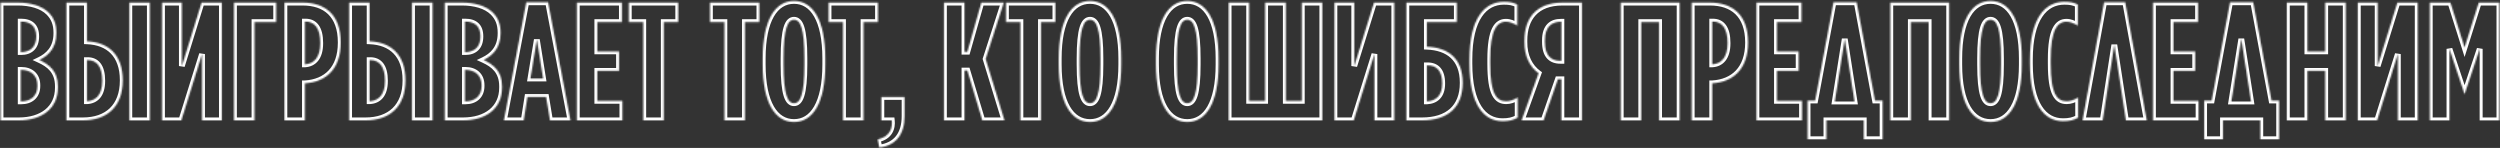 <?xml version="1.0" encoding="UTF-8"?> <svg xmlns="http://www.w3.org/2000/svg" width="1724" height="102" viewBox="0 0 1724 102" fill="none"><rect x="0" y="0" width="1724" height="102" fill="#333333" stroke="none"/> <mask id="path-1-inside-1_158_2491" fill="white"> <path d="M0.367 83V1.8H12.431C20.783 1.8 28.787 3.888 33.543 8.644C37.139 12.24 38.879 16.532 38.879 22.448V23.028C38.879 33.468 32.963 38.572 27.163 41.356C34.007 44.488 39.923 49.128 39.923 59.452V60.496C39.923 74.88 28.787 83 13.011 83H0.367ZM24.959 25.232V25C24.959 17.924 20.899 14.908 14.519 14.908H14.287V35.904H14.519C20.899 35.904 24.959 32.308 24.959 25.232ZM25.771 59.336V58.756C25.771 51.912 21.131 48.2 14.635 48.2H14.287V69.892H14.635C21.131 69.892 25.771 66.18 25.771 59.336ZM45.793 83V1.8H59.945V28.48C74.793 29.06 84.653 37.76 84.653 55.276V55.508C84.653 73.604 73.749 83 57.161 83H45.793ZM89.177 83V1.8H103.329V83H89.177ZM59.945 69.776H60.061C65.977 69.428 70.501 65.484 70.501 55.856V55.624C70.501 45.764 66.557 41.472 60.409 41.472H59.945V69.776ZM153.019 83H139.331V37.296L125.063 83H111.723V1.8H125.411V45.532L138.983 1.8H153.019V83ZM161.34 83V1.8H190.456V15.256H175.492V83H161.34ZM196.117 83V1.8H208.761C224.189 1.8 234.977 10.152 234.977 29.176V29.408C234.977 47.62 224.769 56.552 210.385 57.48H210.269V83H196.117ZM210.269 44.372H210.385C216.301 44.024 220.825 39.732 220.825 29.872V29.64C220.825 19.316 216.881 14.908 210.733 14.908H210.269V44.372ZM240.75 83V1.8H254.902V28.48C269.75 29.06 279.61 37.76 279.61 55.276V55.508C279.61 73.604 268.706 83 252.118 83H240.75ZM284.134 83V1.8H298.286V83H284.134ZM254.902 69.776H255.018C260.934 69.428 265.458 65.484 265.458 55.856V55.624C265.458 45.764 261.514 41.472 255.366 41.472H254.902V69.776ZM306.68 83V1.8H318.744C327.096 1.8 335.1 3.888 339.856 8.644C343.452 12.24 345.192 16.532 345.192 22.448V23.028C345.192 33.468 339.276 38.572 333.476 41.356C340.32 44.488 346.236 49.128 346.236 59.452V60.496C346.236 74.88 335.1 83 319.324 83H306.68ZM331.272 25.232V25C331.272 17.924 327.212 14.908 320.832 14.908H320.6V35.904H320.832C327.212 35.904 331.272 32.308 331.272 25.232ZM332.084 59.336V58.756C332.084 51.912 327.444 48.2 320.948 48.2H320.6V69.892H320.948C327.444 69.892 332.084 66.18 332.084 59.336ZM347.479 83L362.907 1.568H377.987L393.415 83H379.263L376.595 66.876H363.719L361.167 83H347.479ZM365.807 54.116H374.507L370.215 27.32L365.807 54.116ZM397.758 83V1.8H428.846V15.256H411.91V35.44H426.874V48.896H411.91V69.544H429.194V83H397.758ZM443.587 83V15.256H433.611V1.8H467.715V15.256H457.739V83H443.587ZM499.548 83V15.256H489.572V1.8H523.676V15.256H513.7V83H499.548ZM547.536 84.16C534.66 84.16 525.96 71.284 525.96 44.488V40.312C525.96 13.516 534.66 0.64 547.536 0.64C560.412 0.64 569.112 13.516 569.112 40.312V44.488C569.112 71.284 560.412 84.16 547.536 84.16ZM547.536 71.168C551.828 71.168 554.728 65.368 554.728 44.488V40.312C554.728 19.432 551.828 13.632 547.536 13.632C543.244 13.632 540.344 19.432 540.344 40.312V44.488C540.344 65.368 543.244 71.168 547.536 71.168ZM581.337 83V15.256H571.361V1.8H605.465V15.256H595.489V83H581.337ZM606.4 101.792L605.24 96.108C613.824 94.252 615.564 88.104 614.984 83H607.792V66.876H623.8V80.1C623.8 92.512 618 100.284 606.4 101.792ZM650.942 83V1.8H665.094V35.672H667.066L676.694 1.8H692.238L679.71 40.66L692.702 83H677.39L667.066 48.664H665.094V83H650.942ZM703.681 83V15.256H693.705V1.8H727.809V15.256H717.833V83H703.681ZM751.669 84.16C738.793 84.16 730.093 71.284 730.093 44.488V40.312C730.093 13.516 738.793 0.64 751.669 0.64C764.545 0.64 773.245 13.516 773.245 40.312V44.488C773.245 71.284 764.545 84.16 751.669 84.16ZM751.669 71.168C755.961 71.168 758.861 65.368 758.861 44.488V40.312C758.861 19.432 755.961 13.632 751.669 13.632C747.377 13.632 744.477 19.432 744.477 40.312V44.488C744.477 65.368 747.377 71.168 751.669 71.168ZM818.731 84.16C805.855 84.16 797.155 71.284 797.155 44.488V40.312C797.155 13.516 805.855 0.64 818.731 0.64C831.607 0.64 840.307 13.516 840.307 40.312V44.488C840.307 71.284 831.607 84.16 818.731 84.16ZM818.731 71.168C823.023 71.168 825.923 65.368 825.923 44.488V40.312C825.923 19.432 823.023 13.632 818.731 13.632C814.439 13.632 811.539 19.432 811.539 40.312V44.488C811.539 65.368 814.439 71.168 818.731 71.168ZM847.258 83V1.8H861.41V69.544H872.43V1.8H886.698V69.544H897.718V1.8H911.87V83H847.258ZM961.507 83H947.819V37.296L933.551 83H920.211V1.8H933.899V45.532L947.471 1.8H961.507V83ZM969.828 83V1.8H1004.63V15.256H983.98V32.192C998.596 32.772 1008.69 40.196 1008.69 57.016V57.248C1008.69 74.068 998.364 83 980.616 83H969.828ZM983.98 69.892H984.096C990.012 69.544 994.536 66.064 994.536 57.712V57.48C994.536 48.78 990.592 45.068 984.444 45.068H983.98V69.892ZM1036.15 83.58C1023.16 83.58 1013.3 72.096 1013.3 43.792V41.008C1013.3 12.588 1023.74 1.22 1037.08 1.22C1041.14 1.22 1043.22 1.684 1046.36 3.076V17.692C1043.46 15.952 1041.14 15.024 1038.47 15.024C1032.32 15.024 1027.68 20.476 1027.68 40.892V43.908C1027.68 65.252 1032.2 69.776 1038.7 69.776C1041.14 69.776 1043.69 68.964 1046.59 67.224V81.144C1043.34 83 1040.21 83.58 1036.15 83.58ZM1090.91 1.8V83H1076.75V54.696H1074.32L1064.46 83H1049.26L1060.98 50.52C1055.06 46.228 1051.12 38.92 1051.23 28.828V27.9C1051.23 12.588 1059.35 1.8 1077.45 1.8H1090.91ZM1076.75 15.024H1076.41C1070.26 15.024 1065.39 18.156 1065.39 27.9V28.828C1065.39 38.456 1069.68 41.936 1076.06 41.936H1076.75V15.024ZM1117.66 83V1.8H1158.26V83H1144.11V15.256H1131.81V83H1117.66ZM1166.6 83V1.8H1179.24C1194.67 1.8 1205.46 10.152 1205.46 29.176V29.408C1205.46 47.62 1195.25 56.552 1180.87 57.48H1180.75V83H1166.6ZM1180.75 44.372H1180.87C1186.78 44.024 1191.31 39.732 1191.31 29.872V29.64C1191.31 19.316 1187.36 14.908 1181.21 14.908H1180.75V44.372ZM1211.23 83V1.8H1242.32V15.256H1225.38V35.44H1240.35V48.896H1225.38V69.544H1242.67V83H1211.23ZM1246.5 69.312H1251.72L1264.37 1.568H1280.38L1293.02 69.312H1298.24V95.992H1285.25V83H1259.5V95.992H1246.5V69.312ZM1272.14 26.856L1265.3 70.008H1278.87L1272.14 26.856ZM1303.55 83V1.8H1344.15V83H1330V15.256H1317.71V83H1303.55ZM1372.68 84.16C1359.8 84.16 1351.1 71.284 1351.1 44.488V40.312C1351.1 13.516 1359.8 0.64 1372.68 0.64C1385.55 0.64 1394.25 13.516 1394.25 40.312V44.488C1394.25 71.284 1385.55 84.16 1372.68 84.16ZM1372.68 71.168C1376.97 71.168 1379.87 65.368 1379.87 44.488V40.312C1379.87 19.432 1376.97 13.632 1372.68 13.632C1368.38 13.632 1365.48 19.432 1365.48 40.312V44.488C1365.48 65.368 1368.38 71.168 1372.68 71.168ZM1422.66 83.58C1409.67 83.58 1399.81 72.096 1399.81 43.792V41.008C1399.81 12.588 1410.25 1.22 1423.59 1.22C1427.65 1.22 1429.74 1.684 1432.87 3.076V17.692C1429.97 15.952 1427.65 15.024 1424.98 15.024C1418.84 15.024 1414.2 20.476 1414.2 40.892V43.908C1414.2 65.252 1418.72 69.776 1425.22 69.776C1427.65 69.776 1430.2 68.964 1433.1 67.224V81.144C1429.86 83 1426.72 83.58 1422.66 83.58ZM1465.58 1.568L1480.42 83H1466.04L1458.04 30.916L1450.03 83H1436.11L1450.96 1.568H1465.58ZM1484.69 83V1.8H1515.78V15.256H1498.84V35.44H1513.81V48.896H1498.84V69.544H1516.13V83H1484.69ZM1519.96 69.312H1525.18L1537.83 1.568H1553.84L1566.48 69.312H1571.7V95.992H1558.71V83H1532.96V95.992H1519.96V69.312ZM1545.6 26.856L1538.76 70.008H1552.33L1545.6 26.856ZM1577.02 83V1.8H1591.17V35.44H1603.46V1.8H1617.62V83H1603.46V48.896H1591.17V83H1577.02ZM1667.25 83H1653.56V37.296L1639.29 83H1625.95V1.8H1639.64V45.532L1653.21 1.8H1667.25V83ZM1675.57 83V1.8H1689.84L1699.58 32.656L1709.33 1.8H1723.59V83H1710.02V33.7L1699.7 64.672H1699.47L1689.14 33.7V83H1675.57Z"></path> </mask> <path d="M0.367 83H-1.633V85H0.367V83ZM0.367 1.8V-0.2H-1.633V1.8H0.367ZM33.543 8.644L34.958 7.23L34.958 7.23L33.543 8.644ZM27.163 41.356L26.298 39.553L22.452 41.399L26.331 43.175L27.163 41.356ZM14.287 14.908V12.908H12.287V14.908H14.287ZM14.287 35.904H12.287V37.904H14.287V35.904ZM14.287 48.2V46.2H12.287V48.2H14.287ZM14.287 69.892H12.287V71.892H14.287V69.892ZM2.367 83V1.8H-1.633V83H2.367ZM0.367 3.8H12.431V-0.2H0.367V3.8ZM12.431 3.8C20.558 3.8 27.92 5.849 32.129 10.058L34.958 7.23C29.655 1.927 21.009 -0.2 12.431 -0.2V3.8ZM32.129 10.058C35.31 13.239 36.879 17.003 36.879 22.448H40.879C40.879 16.061 38.968 11.241 34.958 7.23L32.129 10.058ZM36.879 22.448V23.028H40.879V22.448H36.879ZM36.879 23.028C36.879 27.84 35.526 31.298 33.598 33.861C31.648 36.452 29.018 38.247 26.298 39.553L28.029 43.159C31.109 41.681 34.337 39.532 36.794 36.266C39.274 32.97 40.879 28.656 40.879 23.028H36.879ZM26.331 43.175C29.635 44.687 32.509 46.474 34.565 48.977C36.58 51.43 37.923 54.711 37.923 59.452H41.923C41.923 53.869 40.309 49.668 37.655 46.438C35.042 43.256 31.536 41.157 27.996 39.537L26.331 43.175ZM37.923 59.452V60.496H41.923V59.452H37.923ZM37.923 60.496C37.923 67.12 35.385 72.159 31.129 75.584C26.822 79.051 20.58 81 13.011 81V85C21.219 85 28.433 82.889 33.637 78.7C38.894 74.469 41.923 68.256 41.923 60.496H37.923ZM13.011 81H0.367V85H13.011V81ZM26.959 25.232V25H22.959V25.232H26.959ZM26.959 25C26.959 21.078 25.823 17.941 23.473 15.817C21.16 13.726 17.991 12.908 14.519 12.908V16.908C17.428 16.908 19.479 17.598 20.791 18.784C22.066 19.937 22.959 21.846 22.959 25H26.959ZM14.519 12.908H14.287V16.908H14.519V12.908ZM12.287 14.908V35.904H16.287V14.908H12.287ZM14.287 37.904H14.519V33.904H14.287V37.904ZM14.519 37.904C18.076 37.904 21.249 36.897 23.535 34.647C25.827 32.391 26.959 29.151 26.959 25.232H22.959C22.959 28.389 22.061 30.485 20.729 31.796C19.39 33.114 17.343 33.904 14.519 33.904V37.904ZM27.771 59.336V58.756H23.771V59.336H27.771ZM27.771 58.756C27.771 54.857 26.433 51.646 23.981 49.428C21.557 47.236 18.252 46.2 14.635 46.2V50.2C17.515 50.2 19.778 51.02 21.298 52.395C22.79 53.744 23.771 55.811 23.771 58.756H27.771ZM14.635 46.2H14.287V50.2H14.635V46.2ZM12.287 48.2V69.892H16.287V48.2H12.287ZM14.287 71.892H14.635V67.892H14.287V71.892ZM14.635 71.892C18.252 71.892 21.557 70.856 23.981 68.664C26.433 66.446 27.771 63.235 27.771 59.336H23.771C23.771 62.281 22.79 64.348 21.298 65.697C19.778 67.072 17.515 67.892 14.635 67.892V71.892ZM45.793 83H43.793V85H45.793V83ZM45.793 1.8V-0.2H43.793V1.8H45.793ZM59.945 1.8H61.945V-0.2H59.945V1.8ZM59.945 28.48H57.945V30.403L59.867 30.479L59.945 28.48ZM89.177 83H87.177V85H89.177V83ZM89.177 1.8V-0.2H87.177V1.8H89.177ZM103.329 1.8H105.329V-0.2H103.329V1.8ZM103.329 83V85H105.329V83H103.329ZM59.945 69.776H57.945V71.776H59.945V69.776ZM60.061 69.776V71.776H60.12L60.179 71.772L60.061 69.776ZM59.945 41.472V39.472H57.945V41.472H59.945ZM47.793 83V1.8H43.793V83H47.793ZM45.793 3.8H59.945V-0.2H45.793V3.8ZM57.945 1.8V28.48H61.945V1.8H57.945ZM59.867 30.479C66.925 30.754 72.561 32.946 76.434 36.922C80.301 40.893 82.653 46.893 82.653 55.276H86.653C86.653 46.143 84.075 39.035 79.3 34.132C74.531 29.234 67.813 26.786 60.023 26.482L59.867 30.479ZM82.653 55.276V55.508H86.653V55.276H82.653ZM82.653 55.508C82.653 64.148 80.061 70.449 75.742 74.598C71.41 78.76 65.087 81 57.161 81V85C65.823 85 73.246 82.542 78.513 77.482C83.794 72.409 86.653 64.964 86.653 55.508H82.653ZM57.161 81H45.793V85H57.161V81ZM91.177 83V1.8H87.177V83H91.177ZM89.177 3.8H103.329V-0.2H89.177V3.8ZM101.329 1.8V83H105.329V1.8H101.329ZM103.329 81H89.177V85H103.329V81ZM59.945 71.776H60.061V67.776H59.945V71.776ZM60.179 71.772C63.563 71.573 66.736 70.322 69.033 67.58C71.303 64.871 72.501 60.961 72.501 55.856H68.501C68.501 60.379 67.438 63.255 65.966 65.012C64.522 66.736 62.475 67.63 59.944 67.779L60.179 71.772ZM72.501 55.856V55.624H68.501V55.856H72.501ZM72.501 55.624C72.501 50.475 71.479 46.434 69.352 43.639C67.156 40.753 63.995 39.472 60.409 39.472V43.472C62.972 43.472 64.856 44.337 66.169 46.062C67.551 47.878 68.501 50.913 68.501 55.624H72.501ZM60.409 39.472H59.945V43.472H60.409V39.472ZM57.945 41.472V69.776H61.945V41.472H57.945ZM153.019 83V85H155.019V83H153.019ZM139.331 83H137.331V85H139.331V83ZM139.331 37.296H141.331L137.422 36.7L139.331 37.296ZM125.063 83V85H126.534L126.972 83.596L125.063 83ZM111.723 83H109.723V85H111.723V83ZM111.723 1.8V-0.2H109.723V1.8H111.723ZM125.411 1.8H127.411V-0.2H125.411V1.8ZM125.411 45.532H123.411L127.321 46.125L125.411 45.532ZM138.983 1.8V-0.2H137.509L137.073 1.207L138.983 1.8ZM153.019 1.8H155.019V-0.2H153.019V1.8ZM153.019 81H139.331V85H153.019V81ZM141.331 83V37.296H137.331V83H141.331ZM137.422 36.7L123.154 82.404L126.972 83.596L141.24 37.892L137.422 36.7ZM125.063 81H111.723V85H125.063V81ZM113.723 83V1.8H109.723V83H113.723ZM111.723 3.8H125.411V-0.2H111.723V3.8ZM123.411 1.8V45.532H127.411V1.8H123.411ZM127.321 46.125L140.893 2.393L137.073 1.207L123.501 44.939L127.321 46.125ZM138.983 3.8H153.019V-0.2H138.983V3.8ZM151.019 1.8V83H155.019V1.8H151.019ZM161.34 83H159.34V85H161.34V83ZM161.34 1.8V-0.2H159.34V1.8H161.34ZM190.456 1.8H192.456V-0.2H190.456V1.8ZM190.456 15.256V17.256H192.456V15.256H190.456ZM175.492 15.256V13.256H173.492V15.256H175.492ZM175.492 83V85H177.492V83H175.492ZM163.34 83V1.8H159.34V83H163.34ZM161.34 3.8H190.456V-0.2H161.34V3.8ZM188.456 1.8V15.256H192.456V1.8H188.456ZM190.456 13.256H175.492V17.256H190.456V13.256ZM173.492 15.256V83H177.492V15.256H173.492ZM175.492 81H161.34V85H175.492V81ZM196.117 83H194.117V85H196.117V83ZM196.117 1.8V-0.2H194.117V1.8H196.117ZM210.385 57.48V59.48H210.45L210.514 59.476L210.385 57.48ZM210.269 57.48V55.48H208.269V57.48H210.269ZM210.269 83V85H212.269V83H210.269ZM210.269 44.372H208.269V46.372H210.269V44.372ZM210.385 44.372V46.372H210.444L210.503 46.368L210.385 44.372ZM210.269 14.908V12.908H208.269V14.908H210.269ZM198.117 83V1.8H194.117V83H198.117ZM196.117 3.8H208.761V-0.2H196.117V3.8ZM208.761 3.8C216.131 3.8 222.122 5.792 226.266 9.793C230.396 13.78 232.977 20.04 232.977 29.176H236.977C236.977 19.288 234.165 11.86 229.044 6.915C223.937 1.984 216.82 -0.2 208.761 -0.2V3.8ZM232.977 29.176V29.408H236.977V29.176H232.977ZM232.977 29.408C232.977 38.138 230.538 44.388 226.618 48.555C222.695 52.728 217.07 55.045 210.257 55.484L210.514 59.476C218.085 58.987 224.756 56.374 229.532 51.296C234.313 46.212 236.977 38.89 236.977 29.408H232.977ZM210.385 55.48H210.269V59.48H210.385V55.48ZM208.269 57.48V83H212.269V57.48H208.269ZM210.269 81H196.117V85H210.269V81ZM210.269 46.372H210.385V42.372H210.269V46.372ZM210.503 46.368C213.939 46.166 217.112 44.793 219.388 41.935C221.631 39.118 222.825 35.084 222.825 29.872H218.825C218.825 34.52 217.757 37.562 216.259 39.443C214.794 41.283 212.747 42.23 210.268 42.376L210.503 46.368ZM222.825 29.872V29.64H218.825V29.872H222.825ZM222.825 29.64C222.825 24.275 221.81 20.099 219.698 17.22C217.509 14.236 214.341 12.908 210.733 12.908V16.908C213.273 16.908 215.151 17.784 216.472 19.585C217.869 21.491 218.825 24.681 218.825 29.64H222.825ZM210.733 12.908H210.269V16.908H210.733V12.908ZM208.269 14.908V44.372H212.269V14.908H208.269ZM240.75 83H238.75V85H240.75V83ZM240.75 1.8V-0.2H238.75V1.8H240.75ZM254.902 1.8H256.902V-0.2H254.902V1.8ZM254.902 28.48H252.902V30.403L254.824 30.479L254.902 28.48ZM284.134 83H282.134V85H284.134V83ZM284.134 1.8V-0.2H282.134V1.8H284.134ZM298.286 1.8H300.286V-0.2H298.286V1.8ZM298.286 83V85H300.286V83H298.286ZM254.902 69.776H252.902V71.776H254.902V69.776ZM255.018 69.776V71.776H255.077L255.136 71.772L255.018 69.776ZM254.902 41.472V39.472H252.902V41.472H254.902ZM242.75 83V1.8H238.75V83H242.75ZM240.75 3.8H254.902V-0.2H240.75V3.8ZM252.902 1.8V28.48H256.902V1.8H252.902ZM254.824 30.479C261.882 30.754 267.519 32.946 271.391 36.922C275.258 40.893 277.61 46.893 277.61 55.276H281.61C281.61 46.143 279.032 39.035 274.257 34.132C269.488 29.234 262.77 26.786 254.98 26.482L254.824 30.479ZM277.61 55.276V55.508H281.61V55.276H277.61ZM277.61 55.508C277.61 64.148 275.017 70.449 270.699 74.598C266.367 78.76 260.044 81 252.118 81V85C260.78 85 268.203 82.542 273.47 77.482C278.751 72.409 281.61 64.964 281.61 55.508H277.61ZM252.118 81H240.75V85H252.118V81ZM286.134 83V1.8H282.134V83H286.134ZM284.134 3.8H298.286V-0.2H284.134V3.8ZM296.286 1.8V83H300.286V1.8H296.286ZM298.286 81H284.134V85H298.286V81ZM254.902 71.776H255.018V67.776H254.902V71.776ZM255.136 71.772C258.52 71.573 261.693 70.322 263.99 67.58C266.26 64.871 267.458 60.961 267.458 55.856H263.458C263.458 60.379 262.395 63.255 260.924 65.012C259.479 66.736 257.432 67.63 254.901 67.779L255.136 71.772ZM267.458 55.856V55.624H263.458V55.856H267.458ZM267.458 55.624C267.458 50.475 266.436 46.434 264.309 43.639C262.113 40.753 258.952 39.472 255.366 39.472V43.472C257.929 43.472 259.813 44.337 261.126 46.062C262.508 47.878 263.458 50.913 263.458 55.624H267.458ZM255.366 39.472H254.902V43.472H255.366V39.472ZM252.902 41.472V69.776H256.902V41.472H252.902ZM306.68 83H304.68V85H306.68V83ZM306.68 1.8V-0.2H304.68V1.8H306.68ZM339.856 8.644L341.27 7.23L341.27 7.23L339.856 8.644ZM333.476 41.356L332.61 39.553L328.764 41.399L332.644 43.175L333.476 41.356ZM320.6 14.908V12.908H318.6V14.908H320.6ZM320.6 35.904H318.6V37.904H320.6V35.904ZM320.6 48.2V46.2H318.6V48.2H320.6ZM320.6 69.892H318.6V71.892H320.6V69.892ZM308.68 83V1.8H304.68V83H308.68ZM306.68 3.8H318.744V-0.2H306.68V3.8ZM318.744 3.8C326.871 3.8 334.232 5.849 338.442 10.058L341.27 7.23C335.968 1.927 327.321 -0.2 318.744 -0.2V3.8ZM338.442 10.058C341.623 13.239 343.192 17.003 343.192 22.448H347.192C347.192 16.061 345.281 11.241 341.27 7.23L338.442 10.058ZM343.192 22.448V23.028H347.192V22.448H343.192ZM343.192 23.028C343.192 27.84 341.839 31.298 339.911 33.861C337.961 36.452 335.33 38.247 332.61 39.553L334.341 43.159C337.421 41.681 340.649 39.532 343.107 36.266C345.587 32.97 347.192 28.656 347.192 23.028H343.192ZM332.644 43.175C335.948 44.687 338.822 46.474 340.877 48.977C342.892 51.43 344.236 54.711 344.236 59.452H348.236C348.236 53.869 346.622 49.668 343.968 46.438C341.354 43.256 337.848 41.157 334.308 39.537L332.644 43.175ZM344.236 59.452V60.496H348.236V59.452H344.236ZM344.236 60.496C344.236 67.12 341.698 72.159 337.442 75.584C333.135 79.051 326.892 81 319.324 81V85C327.532 85 334.745 82.889 339.95 78.7C345.206 74.469 348.236 68.256 348.236 60.496H344.236ZM319.324 81H306.68V85H319.324V81ZM333.272 25.232V25H329.272V25.232H333.272ZM333.272 25C333.272 21.078 332.135 17.941 329.786 15.817C327.473 13.726 324.303 12.908 320.832 12.908V16.908C323.741 16.908 325.791 17.598 327.103 18.784C328.378 19.937 329.272 21.846 329.272 25H333.272ZM320.832 12.908H320.6V16.908H320.832V12.908ZM318.6 14.908V35.904H322.6V14.908H318.6ZM320.6 37.904H320.832V33.904H320.6V37.904ZM320.832 37.904C324.389 37.904 327.561 36.897 329.847 34.647C332.14 32.391 333.272 29.151 333.272 25.232H329.272C329.272 28.389 328.374 30.485 327.042 31.796C325.703 33.114 323.655 33.904 320.832 33.904V37.904ZM334.084 59.336V58.756H330.084V59.336H334.084ZM334.084 58.756C334.084 54.857 332.746 51.646 330.293 49.428C327.869 47.236 324.564 46.2 320.948 46.2V50.2C323.827 50.2 326.091 51.02 327.61 52.395C329.102 53.744 330.084 55.811 330.084 58.756H334.084ZM320.948 46.2H320.6V50.2H320.948V46.2ZM318.6 48.2V69.892H322.6V48.2H318.6ZM320.6 71.892H320.948V67.892H320.6V71.892ZM320.948 71.892C324.564 71.892 327.869 70.856 330.293 68.664C332.746 66.446 334.084 63.235 334.084 59.336H330.084C330.084 62.281 329.102 64.348 327.61 65.697C326.091 67.072 323.827 67.892 320.948 67.892V71.892ZM347.479 83L345.514 82.628L345.065 85H347.479V83ZM362.907 1.568V-0.432H361.251L360.942 1.196L362.907 1.568ZM377.987 1.568L379.952 1.196L379.644 -0.432H377.987V1.568ZM393.415 83V85H395.83L395.38 82.628L393.415 83ZM379.263 83L377.29 83.326L377.567 85H379.263V83ZM376.595 66.876L378.568 66.549L378.292 64.876H376.595V66.876ZM363.719 66.876V64.876H362.011L361.744 66.563L363.719 66.876ZM361.167 83V85H362.876L363.143 83.313L361.167 83ZM365.807 54.116L363.834 53.791L363.451 56.116H365.807V54.116ZM374.507 54.116V56.116H376.853L376.482 53.8L374.507 54.116ZM370.215 27.32L372.19 27.004L368.242 26.995L370.215 27.32ZM349.444 83.372L364.872 1.94L360.942 1.196L345.514 82.628L349.444 83.372ZM362.907 3.568H377.987V-0.432H362.907V3.568ZM376.022 1.94L391.45 83.372L395.38 82.628L379.952 1.196L376.022 1.94ZM393.415 81H379.263V85H393.415V81ZM381.236 82.674L378.568 66.549L374.622 67.203L377.29 83.326L381.236 82.674ZM376.595 64.876H363.719V68.876H376.595V64.876ZM361.744 66.563L359.192 82.687L363.143 83.313L365.695 67.189L361.744 66.563ZM361.167 81H347.479V85H361.167V81ZM365.807 56.116H374.507V52.116H365.807V56.116ZM376.482 53.8L372.19 27.004L368.24 27.636L372.532 54.432L376.482 53.8ZM368.242 26.995L363.834 53.791L367.781 54.441L372.189 27.645L368.242 26.995ZM397.758 83H395.758V85H397.758V83ZM397.758 1.8V-0.2H395.758V1.8H397.758ZM428.846 1.8H430.846V-0.2H428.846V1.8ZM428.846 15.256V17.256H430.846V15.256H428.846ZM411.91 15.256V13.256H409.91V15.256H411.91ZM411.91 35.44H409.91V37.44H411.91V35.44ZM426.874 35.44H428.874V33.44H426.874V35.44ZM426.874 48.896V50.896H428.874V48.896H426.874ZM411.91 48.896V46.896H409.91V48.896H411.91ZM411.91 69.544H409.91V71.544H411.91V69.544ZM429.194 69.544H431.194V67.544H429.194V69.544ZM429.194 83V85H431.194V83H429.194ZM399.758 83V1.8H395.758V83H399.758ZM397.758 3.8H428.846V-0.2H397.758V3.8ZM426.846 1.8V15.256H430.846V1.8H426.846ZM428.846 13.256H411.91V17.256H428.846V13.256ZM409.91 15.256V35.44H413.91V15.256H409.91ZM411.91 37.44H426.874V33.44H411.91V37.44ZM424.874 35.44V48.896H428.874V35.44H424.874ZM426.874 46.896H411.91V50.896H426.874V46.896ZM409.91 48.896V69.544H413.91V48.896H409.91ZM411.91 71.544H429.194V67.544H411.91V71.544ZM427.194 69.544V83H431.194V69.544H427.194ZM429.194 81H397.758V85H429.194V81ZM443.587 83H441.587V85H443.587V83ZM443.587 15.256H445.587V13.256H443.587V15.256ZM433.611 15.256H431.611V17.256H433.611V15.256ZM433.611 1.8V-0.2H431.611V1.8H433.611ZM467.715 1.8H469.715V-0.2H467.715V1.8ZM467.715 15.256V17.256H469.715V15.256H467.715ZM457.739 15.256V13.256H455.739V15.256H457.739ZM457.739 83V85H459.739V83H457.739ZM445.587 83V15.256H441.587V83H445.587ZM443.587 13.256H433.611V17.256H443.587V13.256ZM435.611 15.256V1.8H431.611V15.256H435.611ZM433.611 3.8H467.715V-0.2H433.611V3.8ZM465.715 1.8V15.256H469.715V1.8H465.715ZM467.715 13.256H457.739V17.256H467.715V13.256ZM455.739 15.256V83H459.739V15.256H455.739ZM457.739 81H443.587V85H457.739V81ZM499.548 83H497.548V85H499.548V83ZM499.548 15.256H501.548V13.256H499.548V15.256ZM489.572 15.256H487.572V17.256H489.572V15.256ZM489.572 1.8V-0.2H487.572V1.8H489.572ZM523.676 1.8H525.676V-0.2H523.676V1.8ZM523.676 15.256V17.256H525.676V15.256H523.676ZM513.7 15.256V13.256H511.7V15.256H513.7ZM513.7 83V85H515.7V83H513.7ZM501.548 83V15.256H497.548V83H501.548ZM499.548 13.256H489.572V17.256H499.548V13.256ZM491.572 15.256V1.8H487.572V15.256H491.572ZM489.572 3.8H523.676V-0.2H489.572V3.8ZM521.676 1.8V15.256H525.676V1.8H521.676ZM523.676 13.256H513.7V17.256H523.676V13.256ZM511.7 15.256V83H515.7V15.256H511.7ZM513.7 81H499.548V85H513.7V81ZM547.536 82.16C541.904 82.16 537.127 79.406 533.652 73.374C530.116 67.236 527.96 57.719 527.96 44.488H523.96C523.96 58.053 526.154 68.372 530.186 75.371C534.28 82.476 540.292 86.16 547.536 86.16V82.16ZM527.96 44.488V40.312H523.96V44.488H527.96ZM527.96 40.312C527.96 27.081 530.116 17.564 533.652 11.426C537.127 5.394 541.904 2.64 547.536 2.64V-1.36C540.292 -1.36 534.28 2.324 530.186 9.429C526.154 16.428 523.96 26.747 523.96 40.312H527.96ZM547.536 2.64C553.168 2.64 557.944 5.394 561.419 11.426C564.956 17.564 567.112 27.081 567.112 40.312H571.112C571.112 26.747 568.918 16.428 564.885 9.429C560.791 2.324 554.78 -1.36 547.536 -1.36V2.64ZM567.112 40.312V44.488H571.112V40.312H567.112ZM567.112 44.488C567.112 57.719 564.956 67.236 561.419 73.374C557.944 79.406 553.168 82.16 547.536 82.16V86.16C554.78 86.16 560.791 82.476 564.885 75.371C568.918 68.372 571.112 58.053 571.112 44.488H567.112ZM547.536 73.168C549.123 73.168 550.62 72.606 551.88 71.354C553.078 70.164 553.971 68.442 554.651 66.251C556.008 61.886 556.728 54.959 556.728 44.488H552.728C552.728 54.897 551.998 61.31 550.831 65.065C550.25 66.934 549.613 67.967 549.06 68.517C548.569 69.005 548.094 69.168 547.536 69.168V73.168ZM556.728 44.488V40.312H552.728V44.488H556.728ZM556.728 40.312C556.728 29.841 556.008 22.914 554.651 18.549C553.971 16.358 553.078 14.636 551.88 13.446C550.62 12.194 549.123 11.632 547.536 11.632V15.632C548.094 15.632 548.569 15.795 549.06 16.283C549.613 16.833 550.25 17.866 550.831 19.735C551.998 23.49 552.728 29.903 552.728 40.312H556.728ZM547.536 11.632C545.948 11.632 544.451 12.194 543.192 13.446C541.994 14.636 541.101 16.358 540.42 18.549C539.064 22.914 538.344 29.841 538.344 40.312H542.344C542.344 29.903 543.074 23.49 544.24 19.735C544.821 17.866 545.458 16.833 546.011 16.283C546.502 15.795 546.977 15.632 547.536 15.632V11.632ZM538.344 40.312V44.488H542.344V40.312H538.344ZM538.344 44.488C538.344 54.959 539.064 61.886 540.42 66.251C541.101 68.442 541.994 70.164 543.192 71.354C544.451 72.606 545.948 73.168 547.536 73.168V69.168C546.977 69.168 546.502 69.005 546.011 68.517C545.458 67.967 544.821 66.934 544.24 65.065C543.074 61.31 542.344 54.897 542.344 44.488H538.344ZM581.337 83H579.337V85H581.337V83ZM581.337 15.256H583.337V13.256H581.337V15.256ZM571.361 15.256H569.361V17.256H571.361V15.256ZM571.361 1.8V-0.2H569.361V1.8H571.361ZM605.465 1.8H607.465V-0.2H605.465V1.8ZM605.465 15.256V17.256H607.465V15.256H605.465ZM595.489 15.256V13.256H593.489V15.256H595.489ZM595.489 83V85H597.489V83H595.489ZM583.337 83V15.256H579.337V83H583.337ZM581.337 13.256H571.361V17.256H581.337V13.256ZM573.361 15.256V1.8H569.361V15.256H573.361ZM571.361 3.8H605.465V-0.2H571.361V3.8ZM603.465 1.8V15.256H607.465V1.8H603.465ZM605.465 13.256H595.489V17.256H605.465V13.256ZM593.489 15.256V83H597.489V15.256H593.489ZM595.489 81H581.337V85H595.489V81ZM606.4 101.792L604.441 102.192L604.813 104.015L606.658 103.775L606.4 101.792ZM605.24 96.108L604.818 94.153L602.885 94.571L603.281 96.508L605.24 96.108ZM614.984 83L616.972 82.774L616.77 81H614.984V83ZM607.792 83H605.792V85H607.792V83ZM607.792 66.876V64.876H605.792V66.876H607.792ZM623.8 66.876H625.8V64.876H623.8V66.876ZM608.36 101.392L607.2 95.708L603.281 96.508L604.441 102.192L608.36 101.392ZM605.663 98.063C610.409 97.037 613.504 94.752 615.267 91.796C616.994 88.9 617.294 85.609 616.972 82.774L612.997 83.226C613.255 85.495 612.975 87.83 611.831 89.748C610.723 91.606 608.656 93.323 604.818 94.153L605.663 98.063ZM614.984 81H607.792V85H614.984V81ZM609.792 83V66.876H605.792V83H609.792ZM607.792 68.876H623.8V64.876H607.792V68.876ZM621.8 66.876V80.1H625.8V66.876H621.8ZM621.8 80.1C621.8 86.012 620.419 90.572 617.879 93.798C615.363 96.993 611.53 99.108 606.143 99.809L606.658 103.775C612.87 102.968 617.737 100.443 621.022 96.272C624.282 92.132 625.8 86.6 625.8 80.1H621.8ZM650.942 83H648.942V85H650.942V83ZM650.942 1.8V-0.2H648.942V1.8H650.942ZM665.094 1.8H667.094V-0.2H665.094V1.8ZM665.094 35.672H663.094V37.672H665.094V35.672ZM667.066 35.672V37.672H668.576L668.989 36.219L667.066 35.672ZM676.694 1.8V-0.2H675.183L674.77 1.253L676.694 1.8ZM692.238 1.8L694.141 2.414L694.984 -0.2H692.238V1.8ZM679.71 40.66L677.806 40.046L677.613 40.645L677.798 41.247L679.71 40.66ZM692.702 83V85H695.407L694.614 82.413L692.702 83ZM677.39 83L675.474 83.576L675.903 85H677.39V83ZM667.066 48.664L668.981 48.088L668.553 46.664H667.066V48.664ZM665.094 48.664V46.664H663.094V48.664H665.094ZM665.094 83V85H667.094V83H665.094ZM652.942 83V1.8H648.942V83H652.942ZM650.942 3.8H665.094V-0.2H650.942V3.8ZM663.094 1.8V35.672H667.094V1.8H663.094ZM665.094 37.672H667.066V33.672H665.094V37.672ZM668.989 36.219L678.617 2.347L674.77 1.253L665.142 35.125L668.989 36.219ZM676.694 3.8H692.238V-0.2H676.694V3.8ZM690.334 1.186L677.806 40.046L681.613 41.274L694.141 2.414L690.334 1.186ZM677.798 41.247L690.79 83.587L694.614 82.413L681.622 40.073L677.798 41.247ZM692.702 81H677.39V85H692.702V81ZM679.305 82.424L668.981 48.088L665.15 49.24L675.474 83.576L679.305 82.424ZM667.066 46.664H665.094V50.664H667.066V46.664ZM663.094 48.664V83H667.094V48.664H663.094ZM665.094 81H650.942V85H665.094V81ZM703.681 83H701.681V85H703.681V83ZM703.681 15.256H705.681V13.256H703.681V15.256ZM693.705 15.256H691.705V17.256H693.705V15.256ZM693.705 1.8V-0.2H691.705V1.8H693.705ZM727.809 1.8H729.809V-0.2H727.809V1.8ZM727.809 15.256V17.256H729.809V15.256H727.809ZM717.833 15.256V13.256H715.833V15.256H717.833ZM717.833 83V85H719.833V83H717.833ZM705.681 83V15.256H701.681V83H705.681ZM703.681 13.256H693.705V17.256H703.681V13.256ZM695.705 15.256V1.8H691.705V15.256H695.705ZM693.705 3.8H727.809V-0.2H693.705V3.8ZM725.809 1.8V15.256H729.809V1.8H725.809ZM727.809 13.256H717.833V17.256H727.809V13.256ZM715.833 15.256V83H719.833V15.256H715.833ZM717.833 81H703.681V85H717.833V81ZM751.669 82.16C746.037 82.16 741.26 79.406 737.785 73.374C734.249 67.236 732.093 57.719 732.093 44.488H728.093C728.093 58.053 730.287 68.372 734.319 75.371C738.413 82.476 744.425 86.16 751.669 86.16V82.16ZM732.093 44.488V40.312H728.093V44.488H732.093ZM732.093 40.312C732.093 27.081 734.249 17.564 737.785 11.426C741.26 5.394 746.037 2.64 751.669 2.64V-1.36C744.425 -1.36 738.413 2.324 734.319 9.429C730.287 16.428 728.093 26.747 728.093 40.312H732.093ZM751.669 2.64C757.301 2.64 762.077 5.394 765.552 11.426C769.089 17.564 771.245 27.081 771.245 40.312H775.245C775.245 26.747 773.051 16.428 769.018 9.429C764.924 2.324 758.913 -1.36 751.669 -1.36V2.64ZM771.245 40.312V44.488H775.245V40.312H771.245ZM771.245 44.488C771.245 57.719 769.089 67.236 765.552 73.374C762.077 79.406 757.301 82.16 751.669 82.16V86.16C758.913 86.16 764.924 82.476 769.018 75.371C773.051 68.372 775.245 58.053 775.245 44.488H771.245ZM751.669 73.168C753.256 73.168 754.753 72.606 756.013 71.354C757.211 70.164 758.103 68.442 758.784 66.251C760.141 61.886 760.861 54.959 760.861 44.488H756.861C756.861 54.897 756.131 61.31 754.964 65.065C754.383 66.934 753.746 67.967 753.193 68.517C752.702 69.005 752.227 69.168 751.669 69.168V73.168ZM760.861 44.488V40.312H756.861V44.488H760.861ZM760.861 40.312C760.861 29.841 760.141 22.914 758.784 18.549C758.103 16.358 757.211 14.636 756.013 13.446C754.753 12.194 753.256 11.632 751.669 11.632V15.632C752.227 15.632 752.702 15.795 753.193 16.283C753.746 16.833 754.383 17.866 754.964 19.735C756.131 23.49 756.861 29.903 756.861 40.312H760.861ZM751.669 11.632C750.081 11.632 748.584 12.194 747.324 13.446C746.126 14.636 745.234 16.358 744.553 18.549C743.197 22.914 742.477 29.841 742.477 40.312H746.477C746.477 29.903 747.207 23.49 748.373 19.735C748.954 17.866 749.591 16.833 750.144 16.283C750.635 15.795 751.11 15.632 751.669 15.632V11.632ZM742.477 40.312V44.488H746.477V40.312H742.477ZM742.477 44.488C742.477 54.959 743.197 61.886 744.553 66.251C745.234 68.442 746.126 70.164 747.324 71.354C748.584 72.606 750.081 73.168 751.669 73.168V69.168C751.11 69.168 750.635 69.005 750.144 68.517C749.591 67.967 748.954 66.934 748.373 65.065C747.207 61.31 746.477 54.897 746.477 44.488H742.477ZM818.731 82.16C813.099 82.16 808.323 79.406 804.848 73.374C801.311 67.236 799.155 57.719 799.155 44.488H795.155C795.155 58.053 797.349 68.372 801.382 75.371C805.475 82.476 811.487 86.16 818.731 86.16V82.16ZM799.155 44.488V40.312H795.155V44.488H799.155ZM799.155 40.312C799.155 27.081 801.311 17.564 804.848 11.426C808.323 5.394 813.099 2.64 818.731 2.64V-1.36C811.487 -1.36 805.475 2.324 801.382 9.429C797.349 16.428 795.155 26.747 795.155 40.312H799.155ZM818.731 2.64C824.363 2.64 829.139 5.394 832.615 11.426C836.151 17.564 838.307 27.081 838.307 40.312H842.307C842.307 26.747 840.113 16.428 836.081 9.429C831.987 2.324 825.975 -1.36 818.731 -1.36V2.64ZM838.307 40.312V44.488H842.307V40.312H838.307ZM838.307 44.488C838.307 57.719 836.151 67.236 832.615 73.374C829.139 79.406 824.363 82.16 818.731 82.16V86.16C825.975 86.16 831.987 82.476 836.081 75.371C840.113 68.372 842.307 58.053 842.307 44.488H838.307ZM818.731 73.168C820.319 73.168 821.816 72.606 823.075 71.354C824.273 70.164 825.166 68.442 825.847 66.251C827.203 61.886 827.923 54.959 827.923 44.488H823.923C823.923 54.897 823.193 61.31 822.027 65.065C821.446 66.934 820.809 67.967 820.256 68.517C819.765 69.005 819.29 69.168 818.731 69.168V73.168ZM827.923 44.488V40.312H823.923V44.488H827.923ZM827.923 40.312C827.923 29.841 827.203 22.914 825.847 18.549C825.166 16.358 824.273 14.636 823.075 13.446C821.816 12.194 820.319 11.632 818.731 11.632V15.632C819.29 15.632 819.765 15.795 820.256 16.283C820.809 16.833 821.446 17.866 822.027 19.735C823.193 23.49 823.923 29.903 823.923 40.312H827.923ZM818.731 11.632C817.144 11.632 815.647 12.194 814.387 13.446C813.189 14.636 812.296 16.358 811.616 18.549C810.259 22.914 809.539 29.841 809.539 40.312H813.539C813.539 29.903 814.269 23.49 815.436 19.735C816.016 17.866 816.654 16.833 817.206 16.283C817.698 15.795 818.173 15.632 818.731 15.632V11.632ZM809.539 40.312V44.488H813.539V40.312H809.539ZM809.539 44.488C809.539 54.959 810.259 61.886 811.616 66.251C812.296 68.442 813.189 70.164 814.387 71.354C815.647 72.606 817.144 73.168 818.731 73.168V69.168C818.173 69.168 817.698 69.005 817.206 68.517C816.654 67.967 816.016 66.934 815.436 65.065C814.269 61.31 813.539 54.897 813.539 44.488H809.539ZM847.258 83H845.258V85H847.258V83ZM847.258 1.8V-0.2H845.258V1.8H847.258ZM861.41 1.8H863.41V-0.2H861.41V1.8ZM861.41 69.544H859.41V71.544H861.41V69.544ZM872.43 69.544V71.544H874.43V69.544H872.43ZM872.43 1.8V-0.2H870.43V1.8H872.43ZM886.698 1.8H888.698V-0.2H886.698V1.8ZM886.698 69.544H884.698V71.544H886.698V69.544ZM897.718 69.544V71.544H899.718V69.544H897.718ZM897.718 1.8V-0.2H895.718V1.8H897.718ZM911.87 1.8H913.87V-0.2H911.87V1.8ZM911.87 83V85H913.87V83H911.87ZM849.258 83V1.8H845.258V83H849.258ZM847.258 3.8H861.41V-0.2H847.258V3.8ZM859.41 1.8V69.544H863.41V1.8H859.41ZM861.41 71.544H872.43V67.544H861.41V71.544ZM874.43 69.544V1.8H870.43V69.544H874.43ZM872.43 3.8H886.698V-0.2H872.43V3.8ZM884.698 1.8V69.544H888.698V1.8H884.698ZM886.698 71.544H897.718V67.544H886.698V71.544ZM899.718 69.544V1.8H895.718V69.544H899.718ZM897.718 3.8H911.87V-0.2H897.718V3.8ZM909.87 1.8V83H913.87V1.8H909.87ZM911.87 81H847.258V85H911.87V81ZM961.507 83V85H963.507V83H961.507ZM947.819 83H945.819V85H947.819V83ZM947.819 37.296H949.819L945.91 36.7L947.819 37.296ZM933.551 83V85H935.022L935.46 83.596L933.551 83ZM920.211 83H918.211V85H920.211V83ZM920.211 1.8V-0.2H918.211V1.8H920.211ZM933.899 1.8H935.899V-0.2H933.899V1.8ZM933.899 45.532H931.899L935.809 46.125L933.899 45.532ZM947.471 1.8V-0.2H945.998L945.561 1.207L947.471 1.8ZM961.507 1.8H963.507V-0.2H961.507V1.8ZM961.507 81H947.819V85H961.507V81ZM949.819 83V37.296H945.819V83H949.819ZM945.91 36.7L931.642 82.404L935.46 83.596L949.728 37.892L945.91 36.7ZM933.551 81H920.211V85H933.551V81ZM922.211 83V1.8H918.211V83H922.211ZM920.211 3.8H933.899V-0.2H920.211V3.8ZM931.899 1.8V45.532H935.899V1.8H931.899ZM935.809 46.125L949.381 2.393L945.561 1.207L931.989 44.939L935.809 46.125ZM947.471 3.8H961.507V-0.2H947.471V3.8ZM959.507 1.8V83H963.507V1.8H959.507ZM969.828 83H967.828V85H969.828V83ZM969.828 1.8V-0.2H967.828V1.8H969.828ZM1004.63 1.8H1006.63V-0.2H1004.63V1.8ZM1004.63 15.256V17.256H1006.63V15.256H1004.63ZM983.98 15.256V13.256H981.98V15.256H983.98ZM983.98 32.192H981.98V34.114L983.901 34.19L983.98 32.192ZM983.98 69.892H981.98V71.892H983.98V69.892ZM984.096 69.892V71.892H984.155L984.214 71.888L984.096 69.892ZM983.98 45.068V43.068H981.98V45.068H983.98ZM971.828 83V1.8H967.828V83H971.828ZM969.828 3.8H1004.63V-0.2H969.828V3.8ZM1002.63 1.8V15.256H1006.63V1.8H1002.63ZM1004.63 13.256H983.98V17.256H1004.63V13.256ZM981.98 15.256V32.192H985.98V15.256H981.98ZM983.901 34.19C990.916 34.469 996.57 36.38 1000.46 39.981C1004.3 43.547 1006.69 49.021 1006.69 57.016H1010.69C1010.69 48.191 1008.03 41.543 1003.17 37.047C998.36 32.586 991.66 30.495 984.06 30.194L983.901 34.19ZM1006.69 57.016V57.248H1010.69V57.016H1006.69ZM1006.69 57.248C1006.69 65.237 1004.25 71.079 999.967 74.947C995.652 78.845 989.179 81 980.616 81V85C989.802 85 997.365 82.689 1002.65 77.916C1007.96 73.113 1010.69 66.079 1010.69 57.248H1006.69ZM980.616 81H969.828V85H980.616V81ZM983.98 71.892H984.096V67.892H983.98V71.892ZM984.214 71.888C987.522 71.694 990.667 70.606 992.981 68.185C995.302 65.757 996.536 62.247 996.536 57.712H992.536C992.536 61.529 991.509 63.935 990.089 65.422C988.661 66.916 986.587 67.742 983.979 67.895L984.214 71.888ZM996.536 57.712V57.48H992.536V57.712H996.536ZM996.536 57.48C996.536 52.865 995.494 49.214 993.304 46.698C991.073 44.135 987.931 43.068 984.444 43.068V47.068C987.106 47.068 989.01 47.857 990.287 49.325C991.606 50.84 992.536 53.395 992.536 57.48H996.536ZM984.444 43.068H983.98V47.068H984.444V43.068ZM981.98 45.068V69.892H985.98V45.068H981.98ZM1046.36 3.076H1048.36V1.776L1047.17 1.248L1046.36 3.076ZM1046.36 17.692L1045.33 19.407L1048.36 21.224V17.692H1046.36ZM1046.59 67.224H1048.59V63.692L1045.56 65.509L1046.59 67.224ZM1046.59 81.144L1047.58 82.88L1048.59 82.305V81.144H1046.59ZM1036.15 81.58C1030.34 81.58 1025.26 79.065 1021.54 73.224C1017.74 67.271 1015.3 57.762 1015.3 43.792H1011.3C1011.3 58.126 1013.78 68.511 1018.16 75.376C1022.62 82.353 1028.96 85.58 1036.15 85.58V81.58ZM1015.3 43.792V41.008H1011.3V43.792H1015.3ZM1015.3 41.008C1015.3 26.995 1017.88 17.501 1021.85 11.569C1025.74 5.739 1031.06 3.22 1037.08 3.22V-0.78C1029.75 -0.78 1023.18 2.385 1018.52 9.344C1013.93 16.201 1011.3 26.601 1011.3 41.008H1015.3ZM1037.08 3.22C1040.88 3.22 1042.69 3.634 1045.54 4.904L1047.17 1.248C1043.76 -0.266 1041.39 -0.78 1037.08 -0.78V3.22ZM1044.36 3.076V17.692H1048.36V3.076H1044.36ZM1047.38 15.977C1044.36 14.16 1041.66 13.024 1038.47 13.024V17.024C1040.61 17.024 1042.56 17.744 1045.33 19.407L1047.38 15.977ZM1038.47 13.024C1036.62 13.024 1034.79 13.437 1033.11 14.509C1031.44 15.578 1030.06 17.21 1028.97 19.418C1026.84 23.759 1025.68 30.609 1025.68 40.892H1029.68C1029.68 30.759 1030.84 24.675 1032.56 21.186C1033.4 19.479 1034.34 18.472 1035.27 17.88C1036.19 17.293 1037.24 17.024 1038.47 17.024V13.024ZM1025.68 40.892V43.908H1029.68V40.892H1025.68ZM1025.68 43.908C1025.68 54.626 1026.8 61.506 1028.97 65.757C1030.09 67.937 1031.51 69.491 1033.25 70.476C1034.98 71.453 1036.85 71.776 1038.7 71.776V67.776C1037.3 67.776 1036.17 67.533 1035.22 66.995C1034.29 66.465 1033.36 65.554 1032.53 63.935C1030.82 60.588 1029.68 54.534 1029.68 43.908H1025.68ZM1038.7 71.776C1041.6 71.776 1044.51 70.802 1047.62 68.939L1045.56 65.509C1042.86 67.126 1040.67 67.776 1038.7 67.776V71.776ZM1044.59 67.224V81.144H1048.59V67.224H1044.59ZM1045.6 79.407C1042.74 81.039 1039.98 81.58 1036.15 81.58V85.58C1040.43 85.58 1043.94 84.961 1047.58 82.88L1045.6 79.407ZM1090.91 1.8H1092.91V-0.2H1090.91V1.8ZM1090.91 83V85H1092.91V83H1090.91ZM1076.75 83H1074.75V85H1076.75V83ZM1076.75 54.696H1078.75V52.696H1076.75V54.696ZM1074.32 54.696V52.696H1072.9L1072.43 54.038L1074.32 54.696ZM1064.46 83V85H1065.88L1066.35 83.658L1064.46 83ZM1049.26 83L1047.38 82.321L1046.41 85H1049.26V83ZM1060.98 50.52L1062.86 51.199L1063.37 49.784L1062.15 48.901L1060.98 50.52ZM1051.23 28.828L1053.23 28.851L1053.23 28.84V28.828H1051.23ZM1076.75 15.024H1078.75V13.024H1076.75V15.024ZM1076.75 41.936V43.936H1078.75V41.936H1076.75ZM1088.91 1.8V83H1092.91V1.8H1088.91ZM1090.91 81H1076.75V85H1090.91V81ZM1078.75 83V54.696H1074.75V83H1078.75ZM1076.75 52.696H1074.32V56.696H1076.75V52.696ZM1072.43 54.038L1062.57 82.342L1066.35 83.658L1076.21 55.354L1072.43 54.038ZM1064.46 81H1049.26V85H1064.46V81ZM1051.14 83.679L1062.86 51.199L1059.1 49.841L1047.38 82.321L1051.14 83.679ZM1062.15 48.901C1056.82 45.033 1053.12 38.371 1053.23 28.851L1049.23 28.805C1049.11 39.469 1053.3 47.423 1059.8 52.139L1062.15 48.901ZM1053.23 28.828V27.9H1049.23V28.828H1053.23ZM1053.23 27.9C1053.23 20.577 1055.17 14.602 1059.02 10.471C1062.84 6.364 1068.81 3.8 1077.45 3.8V-0.2C1068 -0.2 1060.85 2.63 1056.09 7.745C1051.35 12.836 1049.23 19.911 1049.23 27.9H1053.23ZM1077.45 3.8H1090.91V-0.2H1077.45V3.8ZM1076.75 13.024H1076.41V17.024H1076.75V13.024ZM1076.41 13.024C1073.01 13.024 1069.66 13.89 1067.17 16.399C1064.68 18.906 1063.39 22.719 1063.39 27.9H1067.39C1067.39 23.337 1068.53 20.712 1070.01 19.217C1071.49 17.724 1073.65 17.024 1076.41 17.024V13.024ZM1063.39 27.9V28.828H1067.39V27.9H1063.39ZM1063.39 28.828C1063.39 33.896 1064.51 37.745 1066.84 40.332C1069.22 42.96 1072.51 43.936 1076.06 43.936V39.936C1073.22 39.936 1071.19 39.172 1069.81 37.653C1068.41 36.093 1067.39 33.388 1067.39 28.828H1063.39ZM1076.06 43.936H1076.75V39.936H1076.06V43.936ZM1078.75 41.936V15.024H1074.75V41.936H1078.75ZM1117.66 83H1115.66V85H1117.66V83ZM1117.66 1.8V-0.2H1115.66V1.8H1117.66ZM1158.26 1.8H1160.26V-0.2H1158.26V1.8ZM1158.26 83V85H1160.26V83H1158.26ZM1144.11 83H1142.11V85H1144.11V83ZM1144.11 15.256H1146.11V13.256H1144.11V15.256ZM1131.81 15.256V13.256H1129.81V15.256H1131.81ZM1131.81 83V85H1133.81V83H1131.81ZM1119.66 83V1.8H1115.66V83H1119.66ZM1117.66 3.8H1158.26V-0.2H1117.66V3.8ZM1156.26 1.8V83H1160.26V1.8H1156.26ZM1158.26 81H1144.11V85H1158.26V81ZM1146.11 83V15.256H1142.11V83H1146.11ZM1144.11 13.256H1131.81V17.256H1144.11V13.256ZM1129.81 15.256V83H1133.81V15.256H1129.81ZM1131.81 81H1117.66V85H1131.81V81ZM1166.6 83H1164.6V85H1166.6V83ZM1166.6 1.8V-0.2H1164.6V1.8H1166.6ZM1180.87 57.48V59.48H1180.93L1180.99 59.476L1180.87 57.48ZM1180.75 57.48V55.48H1178.75V57.48H1180.75ZM1180.75 83V85H1182.75V83H1180.75ZM1180.75 44.372H1178.75V46.372H1180.75V44.372ZM1180.87 44.372V46.372H1180.92L1180.98 46.368L1180.87 44.372ZM1180.75 14.908V12.908H1178.75V14.908H1180.75ZM1168.6 83V1.8H1164.6V83H1168.6ZM1166.6 3.8H1179.24V-0.2H1166.6V3.8ZM1179.24 3.8C1186.61 3.8 1192.6 5.792 1196.75 9.793C1200.88 13.78 1203.46 20.04 1203.46 29.176H1207.46C1207.46 19.288 1204.65 11.86 1199.52 6.915C1194.42 1.984 1187.3 -0.2 1179.24 -0.2V3.8ZM1203.46 29.176V29.408H1207.46V29.176H1203.46ZM1203.46 29.408C1203.46 38.138 1201.02 44.388 1197.1 48.555C1193.18 52.728 1187.55 55.045 1180.74 55.484L1180.99 59.476C1188.57 58.987 1195.24 56.374 1200.01 51.296C1204.79 46.212 1207.46 38.89 1207.46 29.408H1203.46ZM1180.87 55.48H1180.75V59.48H1180.87V55.48ZM1178.75 57.48V83H1182.75V57.48H1178.75ZM1180.75 81H1166.6V85H1180.75V81ZM1180.75 46.372H1180.87V42.372H1180.75V46.372ZM1180.98 46.368C1184.42 46.166 1187.59 44.793 1189.87 41.935C1192.11 39.118 1193.31 35.084 1193.31 29.872H1189.31C1189.31 34.52 1188.24 37.562 1186.74 39.443C1185.27 41.283 1183.23 42.23 1180.75 42.376L1180.98 46.368ZM1193.31 29.872V29.64H1189.31V29.872H1193.31ZM1193.31 29.64C1193.31 24.275 1192.29 20.099 1190.18 17.22C1187.99 14.236 1184.82 12.908 1181.21 12.908V16.908C1183.75 16.908 1185.63 17.784 1186.95 19.585C1188.35 21.491 1189.31 24.681 1189.31 29.64H1193.31ZM1181.21 12.908H1180.75V16.908H1181.21V12.908ZM1178.75 14.908V44.372H1182.75V14.908H1178.75ZM1211.23 83H1209.23V85H1211.23V83ZM1211.23 1.8V-0.2H1209.23V1.8H1211.23ZM1242.32 1.8H1244.32V-0.2H1242.32V1.8ZM1242.32 15.256V17.256H1244.32V15.256H1242.32ZM1225.38 15.256V13.256H1223.38V15.256H1225.38ZM1225.38 35.44H1223.38V37.44H1225.38V35.44ZM1240.35 35.44H1242.35V33.44H1240.35V35.44ZM1240.35 48.896V50.896H1242.35V48.896H1240.35ZM1225.38 48.896V46.896H1223.38V48.896H1225.38ZM1225.38 69.544H1223.38V71.544H1225.38V69.544ZM1242.67 69.544H1244.67V67.544H1242.67V69.544ZM1242.67 83V85H1244.67V83H1242.67ZM1213.23 83V1.8H1209.23V83H1213.23ZM1211.23 3.8H1242.32V-0.2H1211.23V3.8ZM1240.32 1.8V15.256H1244.32V1.8H1240.32ZM1242.32 13.256H1225.38V17.256H1242.32V13.256ZM1223.38 15.256V35.44H1227.38V15.256H1223.38ZM1225.38 37.44H1240.35V33.44H1225.38V37.44ZM1238.35 35.44V48.896H1242.35V35.44H1238.35ZM1240.35 46.896H1225.38V50.896H1240.35V46.896ZM1223.38 48.896V69.544H1227.38V48.896H1223.38ZM1225.38 71.544H1242.67V67.544H1225.38V71.544ZM1240.67 69.544V83H1244.67V69.544H1240.67ZM1242.67 81H1211.23V85H1242.67V81ZM1246.5 69.312V67.312H1244.5V69.312H1246.5ZM1251.72 69.312V71.312H1253.39L1253.69 69.679L1251.72 69.312ZM1264.37 1.568V-0.432H1262.71L1262.4 1.201L1264.37 1.568ZM1280.38 1.568L1282.34 1.201L1282.04 -0.432H1280.38V1.568ZM1293.02 69.312L1291.05 69.679L1291.36 71.312H1293.02V69.312ZM1298.24 69.312H1300.24V67.312H1298.24V69.312ZM1298.24 95.992V97.992H1300.24V95.992H1298.24ZM1285.25 95.992H1283.25V97.992H1285.25V95.992ZM1285.25 83H1287.25V81H1285.25V83ZM1259.5 83V81H1257.5V83H1259.5ZM1259.5 95.992V97.992H1261.5V95.992H1259.5ZM1246.5 95.992H1244.5V97.992H1246.5V95.992ZM1272.14 26.856L1274.12 26.548L1270.16 26.543L1272.14 26.856ZM1265.3 70.008L1263.32 69.695L1262.95 72.008H1265.3V70.008ZM1278.87 70.008V72.008H1281.2L1280.84 69.7L1278.87 70.008ZM1246.5 71.312H1251.72V67.312H1246.5V71.312ZM1253.69 69.679L1266.33 1.935L1262.4 1.201L1249.76 68.945L1253.69 69.679ZM1264.37 3.568H1280.38V-0.432H1264.37V3.568ZM1278.41 1.935L1291.05 69.679L1294.99 68.945L1282.34 1.201L1278.41 1.935ZM1293.02 71.312H1298.24V67.312H1293.02V71.312ZM1296.24 69.312V95.992H1300.24V69.312H1296.24ZM1298.24 93.992H1285.25V97.992H1298.24V93.992ZM1287.25 95.992V83H1283.25V95.992H1287.25ZM1285.25 81H1259.5V85H1285.25V81ZM1257.5 83V95.992H1261.5V83H1257.5ZM1259.5 93.992H1246.5V97.992H1259.5V93.992ZM1248.5 95.992V69.312H1244.5V95.992H1248.5ZM1270.16 26.543L1263.32 69.695L1267.27 70.321L1274.12 27.169L1270.16 26.543ZM1265.3 72.008H1278.87V68.008H1265.3V72.008ZM1280.84 69.7L1274.12 26.548L1270.16 27.164L1276.89 70.316L1280.84 69.7ZM1303.55 83H1301.55V85H1303.55V83ZM1303.55 1.8V-0.2H1301.55V1.8H1303.55ZM1344.15 1.8H1346.15V-0.2H1344.15V1.8ZM1344.15 83V85H1346.15V83H1344.15ZM1330 83H1328V85H1330V83ZM1330 15.256H1332V13.256H1330V15.256ZM1317.71 15.256V13.256H1315.71V15.256H1317.71ZM1317.71 83V85H1319.71V83H1317.71ZM1305.55 83V1.8H1301.55V83H1305.55ZM1303.55 3.8H1344.15V-0.2H1303.55V3.8ZM1342.15 1.8V83H1346.15V1.8H1342.15ZM1344.15 81H1330V85H1344.15V81ZM1332 83V15.256H1328V83H1332ZM1330 13.256H1317.71V17.256H1330V13.256ZM1315.71 15.256V83H1319.71V15.256H1315.71ZM1317.71 81H1303.55V85H1317.71V81ZM1372.68 82.16C1367.04 82.16 1362.27 79.406 1358.79 73.374C1355.26 67.236 1353.1 57.719 1353.1 44.488H1349.1C1349.1 58.053 1351.29 68.372 1355.33 75.371C1359.42 82.476 1365.43 86.16 1372.68 86.16V82.16ZM1353.1 44.488V40.312H1349.1V44.488H1353.1ZM1353.1 40.312C1353.1 27.081 1355.26 17.564 1358.79 11.426C1362.27 5.394 1367.04 2.64 1372.68 2.64V-1.36C1365.43 -1.36 1359.42 2.324 1355.33 9.429C1351.29 16.428 1349.1 26.747 1349.1 40.312H1353.1ZM1372.68 2.64C1378.31 2.64 1383.08 5.394 1386.56 11.426C1390.1 17.564 1392.25 27.081 1392.25 40.312H1396.25C1396.25 26.747 1394.06 16.428 1390.03 9.429C1385.93 2.324 1379.92 -1.36 1372.68 -1.36V2.64ZM1392.25 40.312V44.488H1396.25V40.312H1392.25ZM1392.25 44.488C1392.25 57.719 1390.1 67.236 1386.56 73.374C1383.08 79.406 1378.31 82.16 1372.68 82.16V86.16C1379.92 86.16 1385.93 82.476 1390.03 75.371C1394.06 68.372 1396.25 58.053 1396.25 44.488H1392.25ZM1372.68 73.168C1374.26 73.168 1375.76 72.606 1377.02 71.354C1378.22 70.164 1379.11 68.442 1379.79 66.251C1381.15 61.886 1381.87 54.959 1381.87 44.488H1377.87C1377.87 54.897 1377.14 61.31 1375.97 65.065C1375.39 66.934 1374.75 67.967 1374.2 68.517C1373.71 69.005 1373.23 69.168 1372.68 69.168V73.168ZM1381.87 44.488V40.312H1377.87V44.488H1381.87ZM1381.87 40.312C1381.87 29.841 1381.15 22.914 1379.79 18.549C1379.11 16.358 1378.22 14.636 1377.02 13.446C1375.76 12.194 1374.26 11.632 1372.68 11.632V15.632C1373.23 15.632 1373.71 15.795 1374.2 16.283C1374.75 16.833 1375.39 17.866 1375.97 19.735C1377.14 23.49 1377.87 29.903 1377.87 40.312H1381.87ZM1372.68 11.632C1371.09 11.632 1369.59 12.194 1368.33 13.446C1367.13 14.636 1366.24 16.358 1365.56 18.549C1364.2 22.914 1363.48 29.841 1363.48 40.312H1367.48C1367.48 29.903 1368.21 23.49 1369.38 19.735C1369.96 17.866 1370.6 16.833 1371.15 16.283C1371.64 15.795 1372.12 15.632 1372.68 15.632V11.632ZM1363.48 40.312V44.488H1367.48V40.312H1363.48ZM1363.48 44.488C1363.48 54.959 1364.2 61.886 1365.56 66.251C1366.24 68.442 1367.13 70.164 1368.33 71.354C1369.59 72.606 1371.09 73.168 1372.68 73.168V69.168C1372.12 69.168 1371.64 69.005 1371.15 68.517C1370.6 67.967 1369.96 66.934 1369.38 65.065C1368.21 61.31 1367.48 54.897 1367.48 44.488H1363.48ZM1432.87 3.076H1434.87V1.776L1433.68 1.248L1432.87 3.076ZM1432.87 17.692L1431.84 19.407L1434.87 21.224V17.692H1432.87ZM1433.1 67.224H1435.1V63.692L1432.07 65.509L1433.1 67.224ZM1433.1 81.144L1434.1 82.88L1435.1 82.305V81.144H1433.1ZM1422.66 81.58C1416.86 81.58 1411.78 79.065 1408.05 73.224C1404.25 67.271 1401.81 57.762 1401.81 43.792H1397.81C1397.81 58.126 1400.3 68.511 1404.68 75.376C1409.13 82.353 1415.48 85.58 1422.66 85.58V81.58ZM1401.81 43.792V41.008H1397.81V43.792H1401.81ZM1401.81 41.008C1401.81 26.995 1404.39 17.501 1408.36 11.569C1412.26 5.739 1417.58 3.22 1423.59 3.22V-0.78C1416.27 -0.78 1409.69 2.385 1405.04 9.344C1400.45 16.201 1397.81 26.601 1397.81 41.008H1401.81ZM1423.59 3.22C1427.39 3.22 1429.2 3.634 1432.06 4.904L1433.68 1.248C1430.28 -0.266 1427.91 -0.78 1423.59 -0.78V3.22ZM1430.87 3.076V17.692H1434.87V3.076H1430.87ZM1433.9 15.977C1430.87 14.16 1428.18 13.024 1424.98 13.024V17.024C1427.12 17.024 1429.07 17.744 1431.84 19.407L1433.9 15.977ZM1424.98 13.024C1423.14 13.024 1421.31 13.437 1419.63 14.509C1417.95 15.578 1416.58 17.21 1415.49 19.418C1413.35 23.759 1412.2 30.609 1412.2 40.892H1416.2C1416.2 30.759 1417.36 24.675 1419.08 21.186C1419.92 19.479 1420.85 18.472 1421.78 17.88C1422.7 17.293 1423.75 17.024 1424.98 17.024V13.024ZM1412.2 40.892V43.908H1416.2V40.892H1412.2ZM1412.2 43.908C1412.2 54.626 1413.31 61.506 1415.49 65.757C1416.6 67.937 1418.03 69.491 1419.77 70.476C1421.49 71.453 1423.36 71.776 1425.22 71.776V67.776C1423.82 67.776 1422.69 67.533 1421.74 66.995C1420.8 66.465 1419.88 65.554 1419.05 63.935C1417.34 60.588 1416.2 54.534 1416.2 43.908H1412.2ZM1425.22 71.776C1428.12 71.776 1431.03 70.802 1434.13 68.939L1432.07 65.509C1429.38 67.126 1427.18 67.776 1425.22 67.776V71.776ZM1431.1 67.224V81.144H1435.1V67.224H1431.1ZM1432.11 79.407C1429.26 81.039 1426.5 81.58 1422.66 81.58V85.58C1426.95 85.58 1430.46 84.961 1434.1 82.88L1432.11 79.407ZM1465.58 1.568L1467.54 1.209L1467.24 -0.432H1465.58V1.568ZM1480.42 83V85H1482.82L1482.39 82.641L1480.42 83ZM1466.04 83L1464.06 83.304L1464.32 85H1466.04V83ZM1458.04 30.916L1460.01 30.612L1456.06 30.612L1458.04 30.916ZM1450.03 83V85H1451.75L1452.01 83.304L1450.03 83ZM1436.11 83L1434.14 82.641L1433.71 85H1436.11V83ZM1450.96 1.568V-0.432H1449.29L1448.99 1.209L1450.96 1.568ZM1463.61 1.927L1478.46 83.359L1482.39 82.641L1467.54 1.209L1463.61 1.927ZM1480.42 81H1466.04V85H1480.42V81ZM1468.02 82.696L1460.01 30.612L1456.06 31.22L1464.06 83.304L1468.02 82.696ZM1456.06 30.612L1448.06 82.696L1452.01 83.304L1460.01 31.22L1456.06 30.612ZM1450.03 81H1436.11V85H1450.03V81ZM1438.08 83.359L1452.93 1.927L1448.99 1.209L1434.14 82.641L1438.08 83.359ZM1450.96 3.568H1465.58V-0.432H1450.96V3.568ZM1484.69 83H1482.69V85H1484.69V83ZM1484.69 1.8V-0.2H1482.69V1.8H1484.69ZM1515.78 1.8H1517.78V-0.2H1515.78V1.8ZM1515.78 15.256V17.256H1517.78V15.256H1515.78ZM1498.84 15.256V13.256H1496.84V15.256H1498.84ZM1498.84 35.44H1496.84V37.44H1498.84V35.44ZM1513.81 35.44H1515.81V33.44H1513.81V35.44ZM1513.81 48.896V50.896H1515.81V48.896H1513.81ZM1498.84 48.896V46.896H1496.84V48.896H1498.84ZM1498.84 69.544H1496.84V71.544H1498.84V69.544ZM1516.13 69.544H1518.13V67.544H1516.13V69.544ZM1516.13 83V85H1518.13V83H1516.13ZM1486.69 83V1.8H1482.69V83H1486.69ZM1484.69 3.8H1515.78V-0.2H1484.69V3.8ZM1513.78 1.8V15.256H1517.78V1.8H1513.78ZM1515.78 13.256H1498.84V17.256H1515.78V13.256ZM1496.84 15.256V35.44H1500.84V15.256H1496.84ZM1498.84 37.44H1513.81V33.44H1498.84V37.44ZM1511.81 35.44V48.896H1515.81V35.44H1511.81ZM1513.81 46.896H1498.84V50.896H1513.81V46.896ZM1496.84 48.896V69.544H1500.84V48.896H1496.84ZM1498.84 71.544H1516.13V67.544H1498.84V71.544ZM1514.13 69.544V83H1518.13V69.544H1514.13ZM1516.13 81H1484.69V85H1516.13V81ZM1519.96 69.312V67.312H1517.96V69.312H1519.96ZM1525.18 69.312V71.312H1526.85L1527.15 69.679L1525.18 69.312ZM1537.83 1.568V-0.432H1536.17L1535.86 1.201L1537.83 1.568ZM1553.84 1.568L1555.8 1.201L1555.5 -0.432H1553.84V1.568ZM1566.48 69.312L1564.51 69.679L1564.82 71.312H1566.48V69.312ZM1571.7 69.312H1573.7V67.312H1571.7V69.312ZM1571.7 95.992V97.992H1573.7V95.992H1571.7ZM1558.71 95.992H1556.71V97.992H1558.71V95.992ZM1558.71 83H1560.71V81H1558.71V83ZM1532.96 83V81H1530.96V83H1532.96ZM1532.96 95.992V97.992H1534.96V95.992H1532.96ZM1519.96 95.992H1517.96V97.992H1519.96V95.992ZM1545.6 26.856L1547.58 26.548L1543.63 26.543L1545.6 26.856ZM1538.76 70.008L1536.78 69.695L1536.41 72.008H1538.76V70.008ZM1552.33 70.008V72.008H1554.66L1554.3 69.7L1552.33 70.008ZM1519.96 71.312H1525.18V67.312H1519.96V71.312ZM1527.15 69.679L1539.79 1.935L1535.86 1.201L1523.22 68.945L1527.15 69.679ZM1537.83 3.568H1553.84V-0.432H1537.83V3.568ZM1551.87 1.935L1564.51 69.679L1568.45 68.945L1555.8 1.201L1551.87 1.935ZM1566.48 71.312H1571.7V67.312H1566.48V71.312ZM1569.7 69.312V95.992H1573.7V69.312H1569.7ZM1571.7 93.992H1558.71V97.992H1571.7V93.992ZM1560.71 95.992V83H1556.71V95.992H1560.71ZM1558.71 81H1532.96V85H1558.71V81ZM1530.96 83V95.992H1534.96V83H1530.96ZM1532.96 93.992H1519.96V97.992H1532.96V93.992ZM1521.96 95.992V69.312H1517.96V95.992H1521.96ZM1543.63 26.543L1536.78 69.695L1540.73 70.321L1547.58 27.169L1543.63 26.543ZM1538.76 72.008H1552.33V68.008H1538.76V72.008ZM1554.3 69.7L1547.58 26.548L1543.62 27.164L1550.35 70.316L1554.3 69.7ZM1577.02 83H1575.02V85H1577.02V83ZM1577.02 1.8V-0.2H1575.02V1.8H1577.02ZM1591.17 1.8H1593.17V-0.2H1591.17V1.8ZM1591.17 35.44H1589.17V37.44H1591.17V35.44ZM1603.46 35.44V37.44H1605.46V35.44H1603.46ZM1603.46 1.8V-0.2H1601.46V1.8H1603.46ZM1617.62 1.8H1619.62V-0.2H1617.62V1.8ZM1617.62 83V85H1619.62V83H1617.62ZM1603.46 83H1601.46V85H1603.46V83ZM1603.46 48.896H1605.46V46.896H1603.46V48.896ZM1591.17 48.896V46.896H1589.17V48.896H1591.17ZM1591.17 83V85H1593.17V83H1591.17ZM1579.02 83V1.8H1575.02V83H1579.02ZM1577.02 3.8H1591.17V-0.2H1577.02V3.8ZM1589.17 1.8V35.44H1593.17V1.8H1589.17ZM1591.17 37.44H1603.46V33.44H1591.17V37.44ZM1605.46 35.44V1.8H1601.46V35.44H1605.46ZM1603.46 3.8H1617.62V-0.2H1603.46V3.8ZM1615.62 1.8V83H1619.62V1.8H1615.62ZM1617.62 81H1603.46V85H1617.62V81ZM1605.46 83V48.896H1601.46V83H1605.46ZM1603.46 46.896H1591.17V50.896H1603.46V46.896ZM1589.17 48.896V83H1593.17V48.896H1589.17ZM1591.17 81H1577.02V85H1591.17V81ZM1667.25 83V85H1669.25V83H1667.25ZM1653.56 83H1651.56V85H1653.56V83ZM1653.56 37.296H1655.56L1651.65 36.7L1653.56 37.296ZM1639.29 83V85H1640.76L1641.2 83.596L1639.29 83ZM1625.95 83H1623.95V85H1625.95V83ZM1625.95 1.8V-0.2H1623.95V1.8H1625.95ZM1639.64 1.8H1641.64V-0.2H1639.64V1.8ZM1639.64 45.532H1637.64L1641.55 46.125L1639.64 45.532ZM1653.21 1.8V-0.2H1651.74L1651.3 1.207L1653.21 1.8ZM1667.25 1.8H1669.25V-0.2H1667.25V1.8ZM1667.25 81H1653.56V85H1667.25V81ZM1655.56 83V37.296H1651.56V83H1655.56ZM1651.65 36.7L1637.38 82.404L1641.2 83.596L1655.47 37.892L1651.65 36.7ZM1639.29 81H1625.95V85H1639.29V81ZM1627.95 83V1.8H1623.95V83H1627.95ZM1625.95 3.8H1639.64V-0.2H1625.95V3.8ZM1637.64 1.8V45.532H1641.64V1.8H1637.64ZM1641.55 46.125L1655.12 2.393L1651.3 1.207L1637.73 44.939L1641.55 46.125ZM1653.21 3.8H1667.25V-0.2H1653.21V3.8ZM1665.25 1.8V83H1669.25V1.8H1665.25ZM1675.57 83H1673.57V85H1675.57V83ZM1675.57 1.8V-0.2H1673.57V1.8H1675.57ZM1689.84 1.8L1691.75 1.198L1691.3 -0.2H1689.84V1.8ZM1699.58 32.656L1697.68 33.258L1699.58 39.298L1701.49 33.258L1699.58 32.656ZM1709.33 1.8V-0.2H1707.86L1707.42 1.198L1709.33 1.8ZM1723.59 1.8H1725.59V-0.2H1723.59V1.8ZM1723.59 83V85H1725.59V83H1723.59ZM1710.02 83H1708.02V85H1710.02V83ZM1710.02 33.7H1712.02L1708.13 33.068L1710.02 33.7ZM1699.7 64.672V66.672H1701.14L1701.6 65.305L1699.7 64.672ZM1699.47 64.672L1697.57 65.305L1698.03 66.672H1699.47V64.672ZM1689.14 33.7L1691.04 33.068L1687.14 33.7H1689.14ZM1689.14 83V85H1691.14V83H1689.14ZM1677.57 83V1.8H1673.57V83H1677.57ZM1675.57 3.8H1689.84V-0.2H1675.57V3.8ZM1687.93 2.402L1697.68 33.258L1701.49 32.054L1691.75 1.198L1687.93 2.402ZM1701.49 33.258L1711.23 2.402L1707.42 1.198L1697.68 32.054L1701.49 33.258ZM1709.33 3.8H1723.59V-0.2H1709.33V3.8ZM1721.59 1.8V83H1725.59V1.8H1721.59ZM1723.59 81H1710.02V85H1723.59V81ZM1712.02 83V33.7H1708.02V83H1712.02ZM1708.13 33.068L1697.8 64.04L1701.6 65.305L1711.92 34.333L1708.13 33.068ZM1699.7 62.672H1699.47V66.672H1699.7V62.672ZM1701.36 64.04L1691.04 33.068L1687.25 34.333L1697.57 65.305L1701.36 64.04ZM1687.14 33.7V83H1691.14V33.7H1687.14ZM1689.14 81H1675.57V85H1689.14V81Z" fill="white" mask="url(#path-1-inside-1_158_2491)"></path> </svg> 